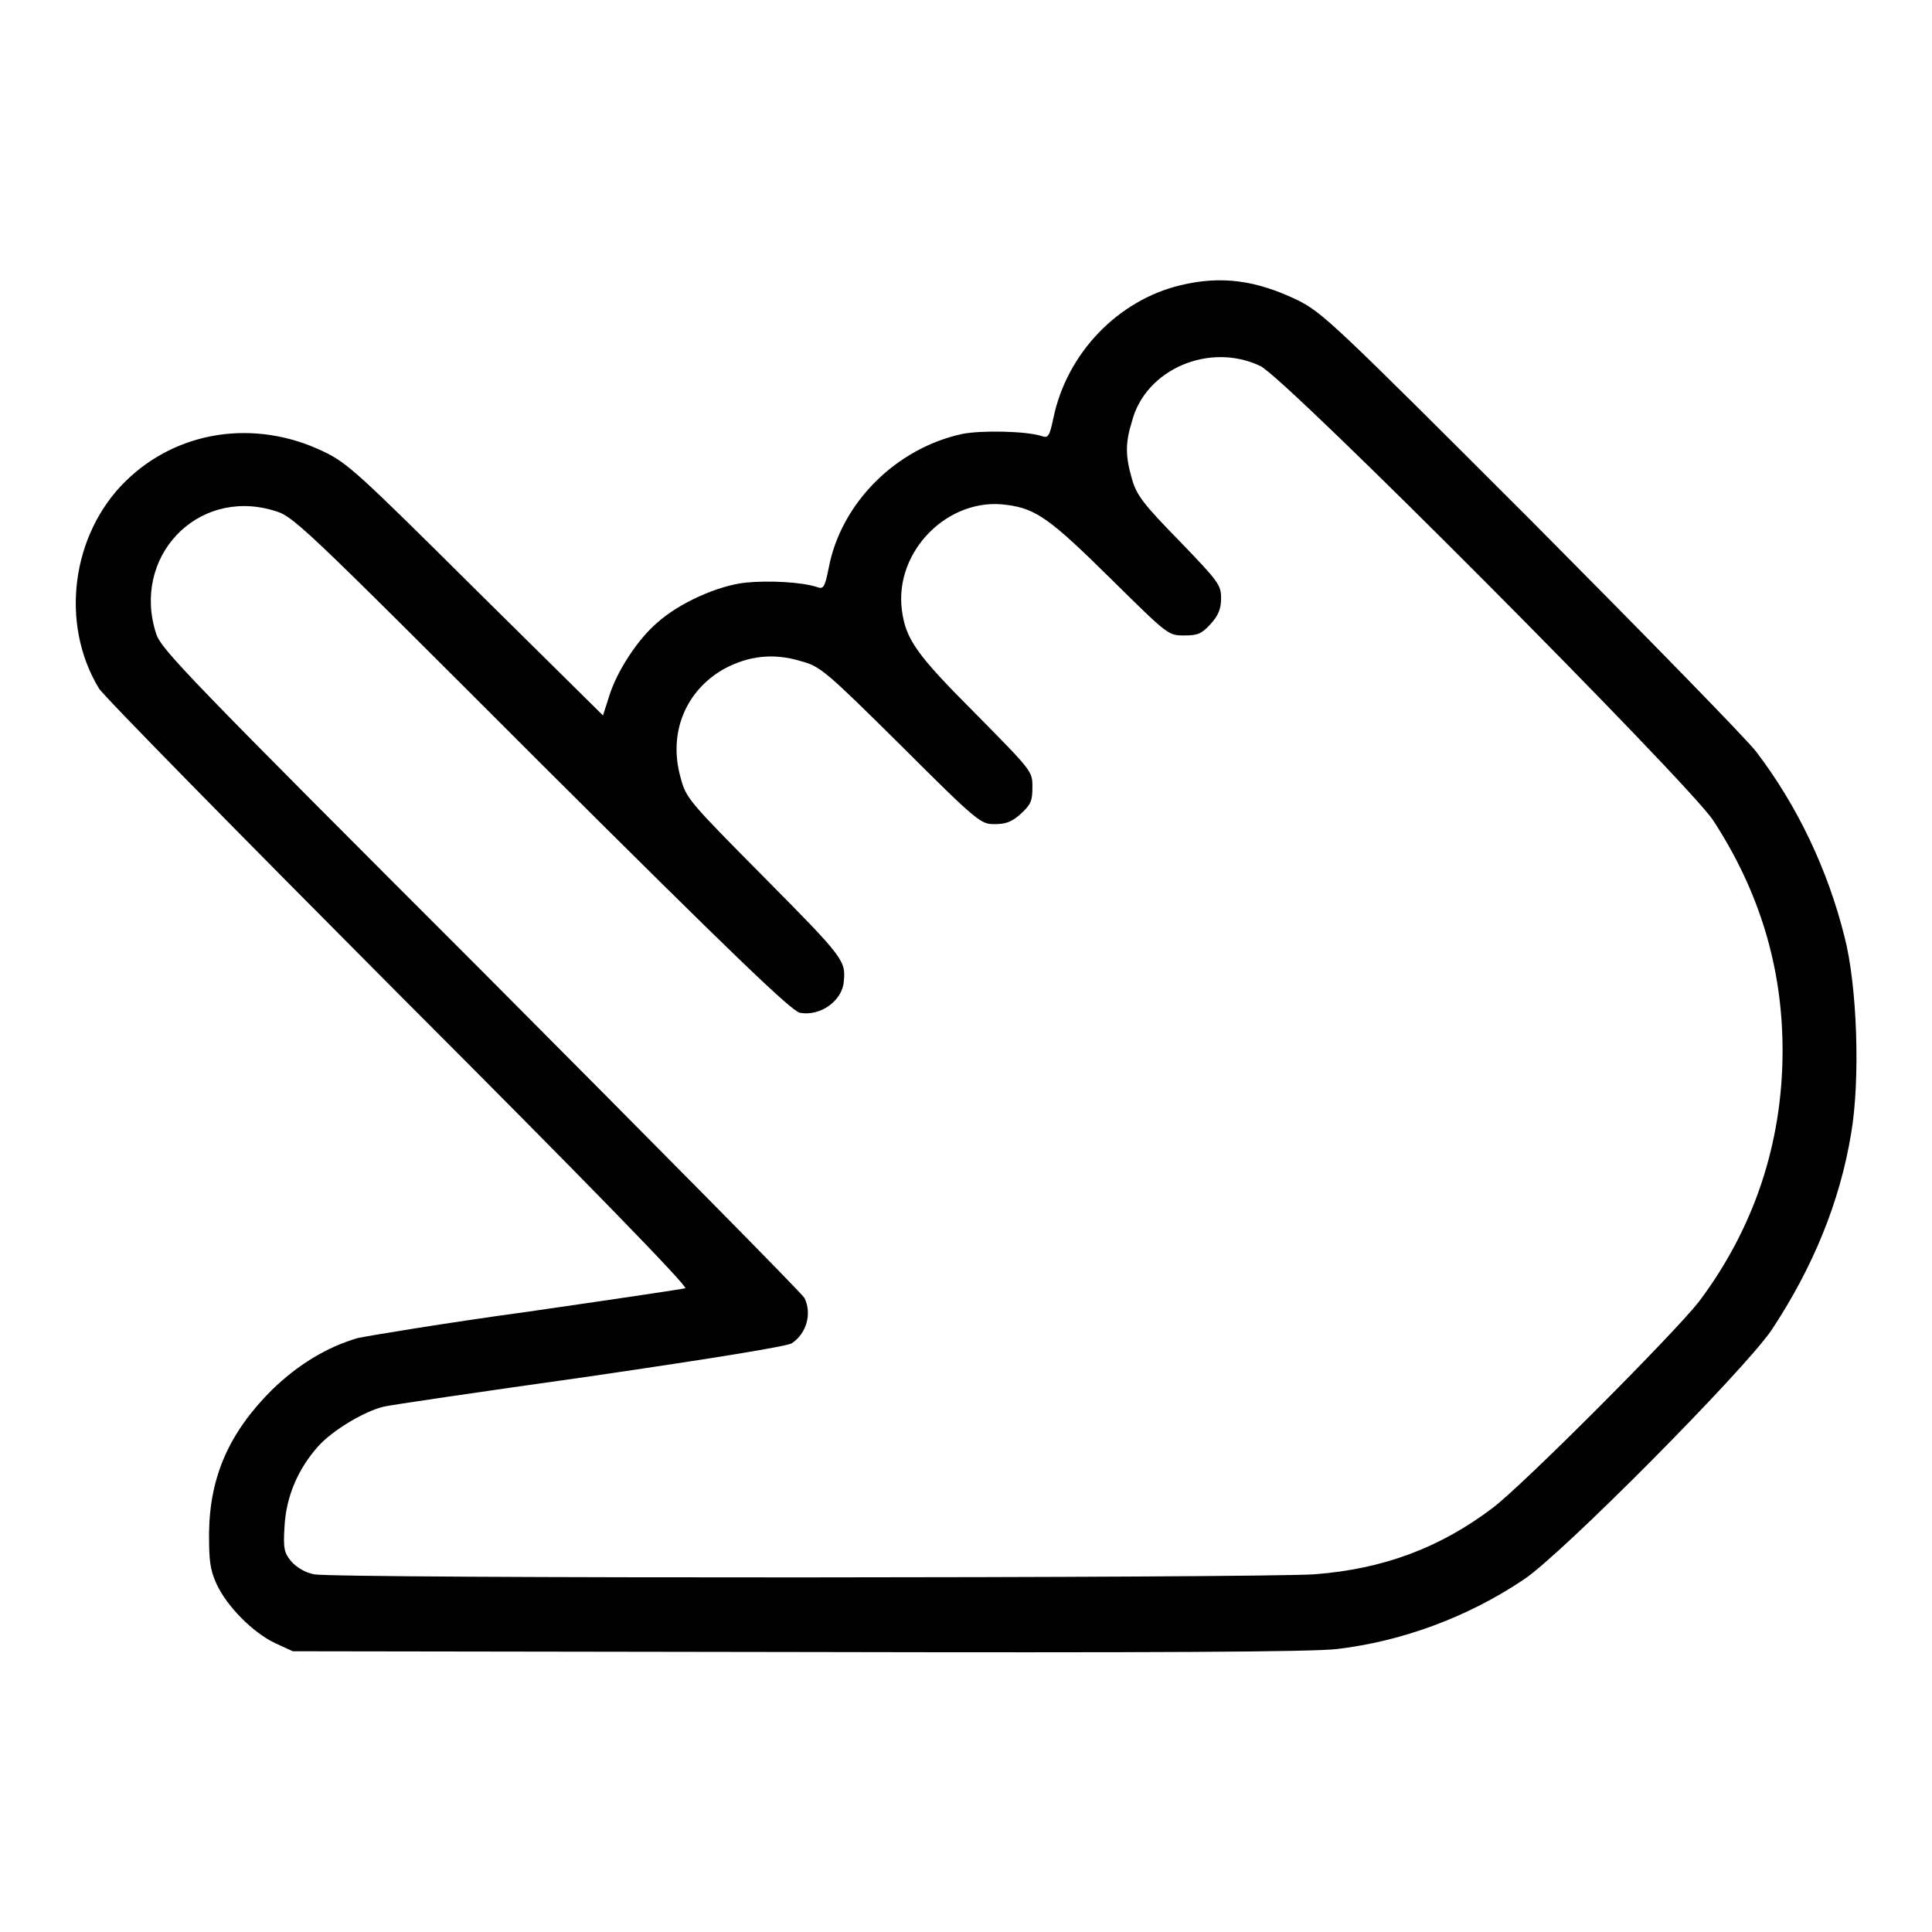 <?xml version="1.0" encoding="utf-8"?>
<!-- Svg Vector Icons : http://www.onlinewebfonts.com/icon -->
<!DOCTYPE svg PUBLIC "-//W3C//DTD SVG 1.1//EN" "http://www.w3.org/Graphics/SVG/1.1/DTD/svg11.dtd">
<svg version="1.1" xmlns="http://www.w3.org/2000/svg" xmlns:xlink="http://www.w3.org/1999/xlink" x="0px" y="0px" viewBox="0 0 256 256" enable-background="new 0 0 256 256" xml:space="preserve">
<g><g><g><path fill="#000000" d="M156.4,37.8c-8.3,2-15,9-16.8,17.5c-0.5,2.4-0.7,2.8-1.5,2.5c-2.1-0.7-8.1-0.8-10.6-0.3c-8.8,1.9-16.1,9.2-17.7,17.8c-0.5,2.5-0.7,2.8-1.5,2.5c-2.1-0.7-6.5-0.9-9.5-0.6c-3.7,0.4-8.8,2.7-11.7,5.3c-2.6,2.2-5.4,6.5-6.4,9.8l-0.8,2.5L63.1,78.2C47.5,62.7,46,61.3,42.8,59.8c-9-4.3-19.3-2.8-26.2,4c-7.1,7-8.7,18.8-3.5,27.4c0.5,0.9,18.4,19.1,39.7,40.5c24.9,24.9,38.5,38.9,38,39c-0.3,0.1-9.7,1.5-20.8,3.1c-11,1.5-21.2,3.2-22.6,3.5c-4.1,1.2-7.9,3.5-11.4,6.9c-5.6,5.6-8.2,11.4-8.3,18.9c0,3.7,0.1,4.8,1,6.8c1.4,3,4.8,6.4,7.7,7.8l2.4,1.1l66.9,0.1c47.1,0.1,68.2,0,71.5-0.4c8.4-1,17.1-4.1,24.7-9.2c5-3.3,29-27.5,32.8-33c5.5-8.3,9.1-17,10.6-26.2c1.2-7.1,0.8-19.5-0.9-26c-2.2-8.8-6.2-17.3-11.7-24.5c-1.2-1.6-14.6-15.3-29.7-30.5c-26.4-26.4-27.7-27.6-31-29.3C166.4,37.1,161.8,36.5,156.4,37.8z M167,48.5c3.3,1.5,56.8,55.3,60,60.2c6.2,9.5,9.2,19.6,9.2,30.5c0,12.3-3.8,23.6-11.1,33.3c-3.2,4.1-23.1,24.1-27.3,27.3c-7,5.3-14.5,8.1-23.6,8.8c-6.9,0.5-130.1,0.6-132.6,0c-1.1-0.2-2.3-0.9-3-1.7c-0.9-1.1-1.1-1.6-0.9-4.6c0.2-4,1.8-7.7,4.5-10.7c1.9-2.1,6.1-4.6,8.6-5.2c0.7-0.2,13-2,27.2-4c17.1-2.5,26.2-4,26.9-4.4c2-1.3,2.7-4,1.7-6c-0.3-0.6-19.6-20.1-42.8-43.4C25.1,89.9,21.4,86.1,20.7,84C17.4,73.9,26,64.7,36.1,67.6c2.8,0.8,2.8,0.8,35.6,33.6c25.6,25.5,33.2,32.8,34.3,33c2.7,0.5,5.6-1.6,5.8-4.1c0.3-2.8,0-3.2-10.4-13.7c-10-10.1-10.5-10.6-11.2-13.3c-1.7-5.9,0.6-11.6,5.8-14.5c3.2-1.7,6.5-2.1,10.1-1c2.6,0.7,3.2,1.2,13.3,11.2c10.3,10.3,10.6,10.4,12.4,10.4c1.5,0,2.3-0.3,3.5-1.4c1.3-1.2,1.5-1.7,1.5-3.5c0-2.1,0-2.1-7.5-9.7c-7.9-7.9-9.3-9.9-9.8-13.8c-1-7.8,6.2-15,13.9-13.9c3.9,0.5,5.8,1.9,13.8,9.8c7.6,7.5,7.6,7.5,9.7,7.5c1.8,0,2.3-0.2,3.5-1.5c1-1.1,1.4-2,1.4-3.4c0-1.8-0.3-2.2-5.5-7.6c-4.8-4.9-5.7-6.1-6.3-8.2c-0.9-3.1-0.9-4.8,0-7.7C151.8,48.9,160.3,45.3,167,48.5z"/></g></g></g>
</svg>